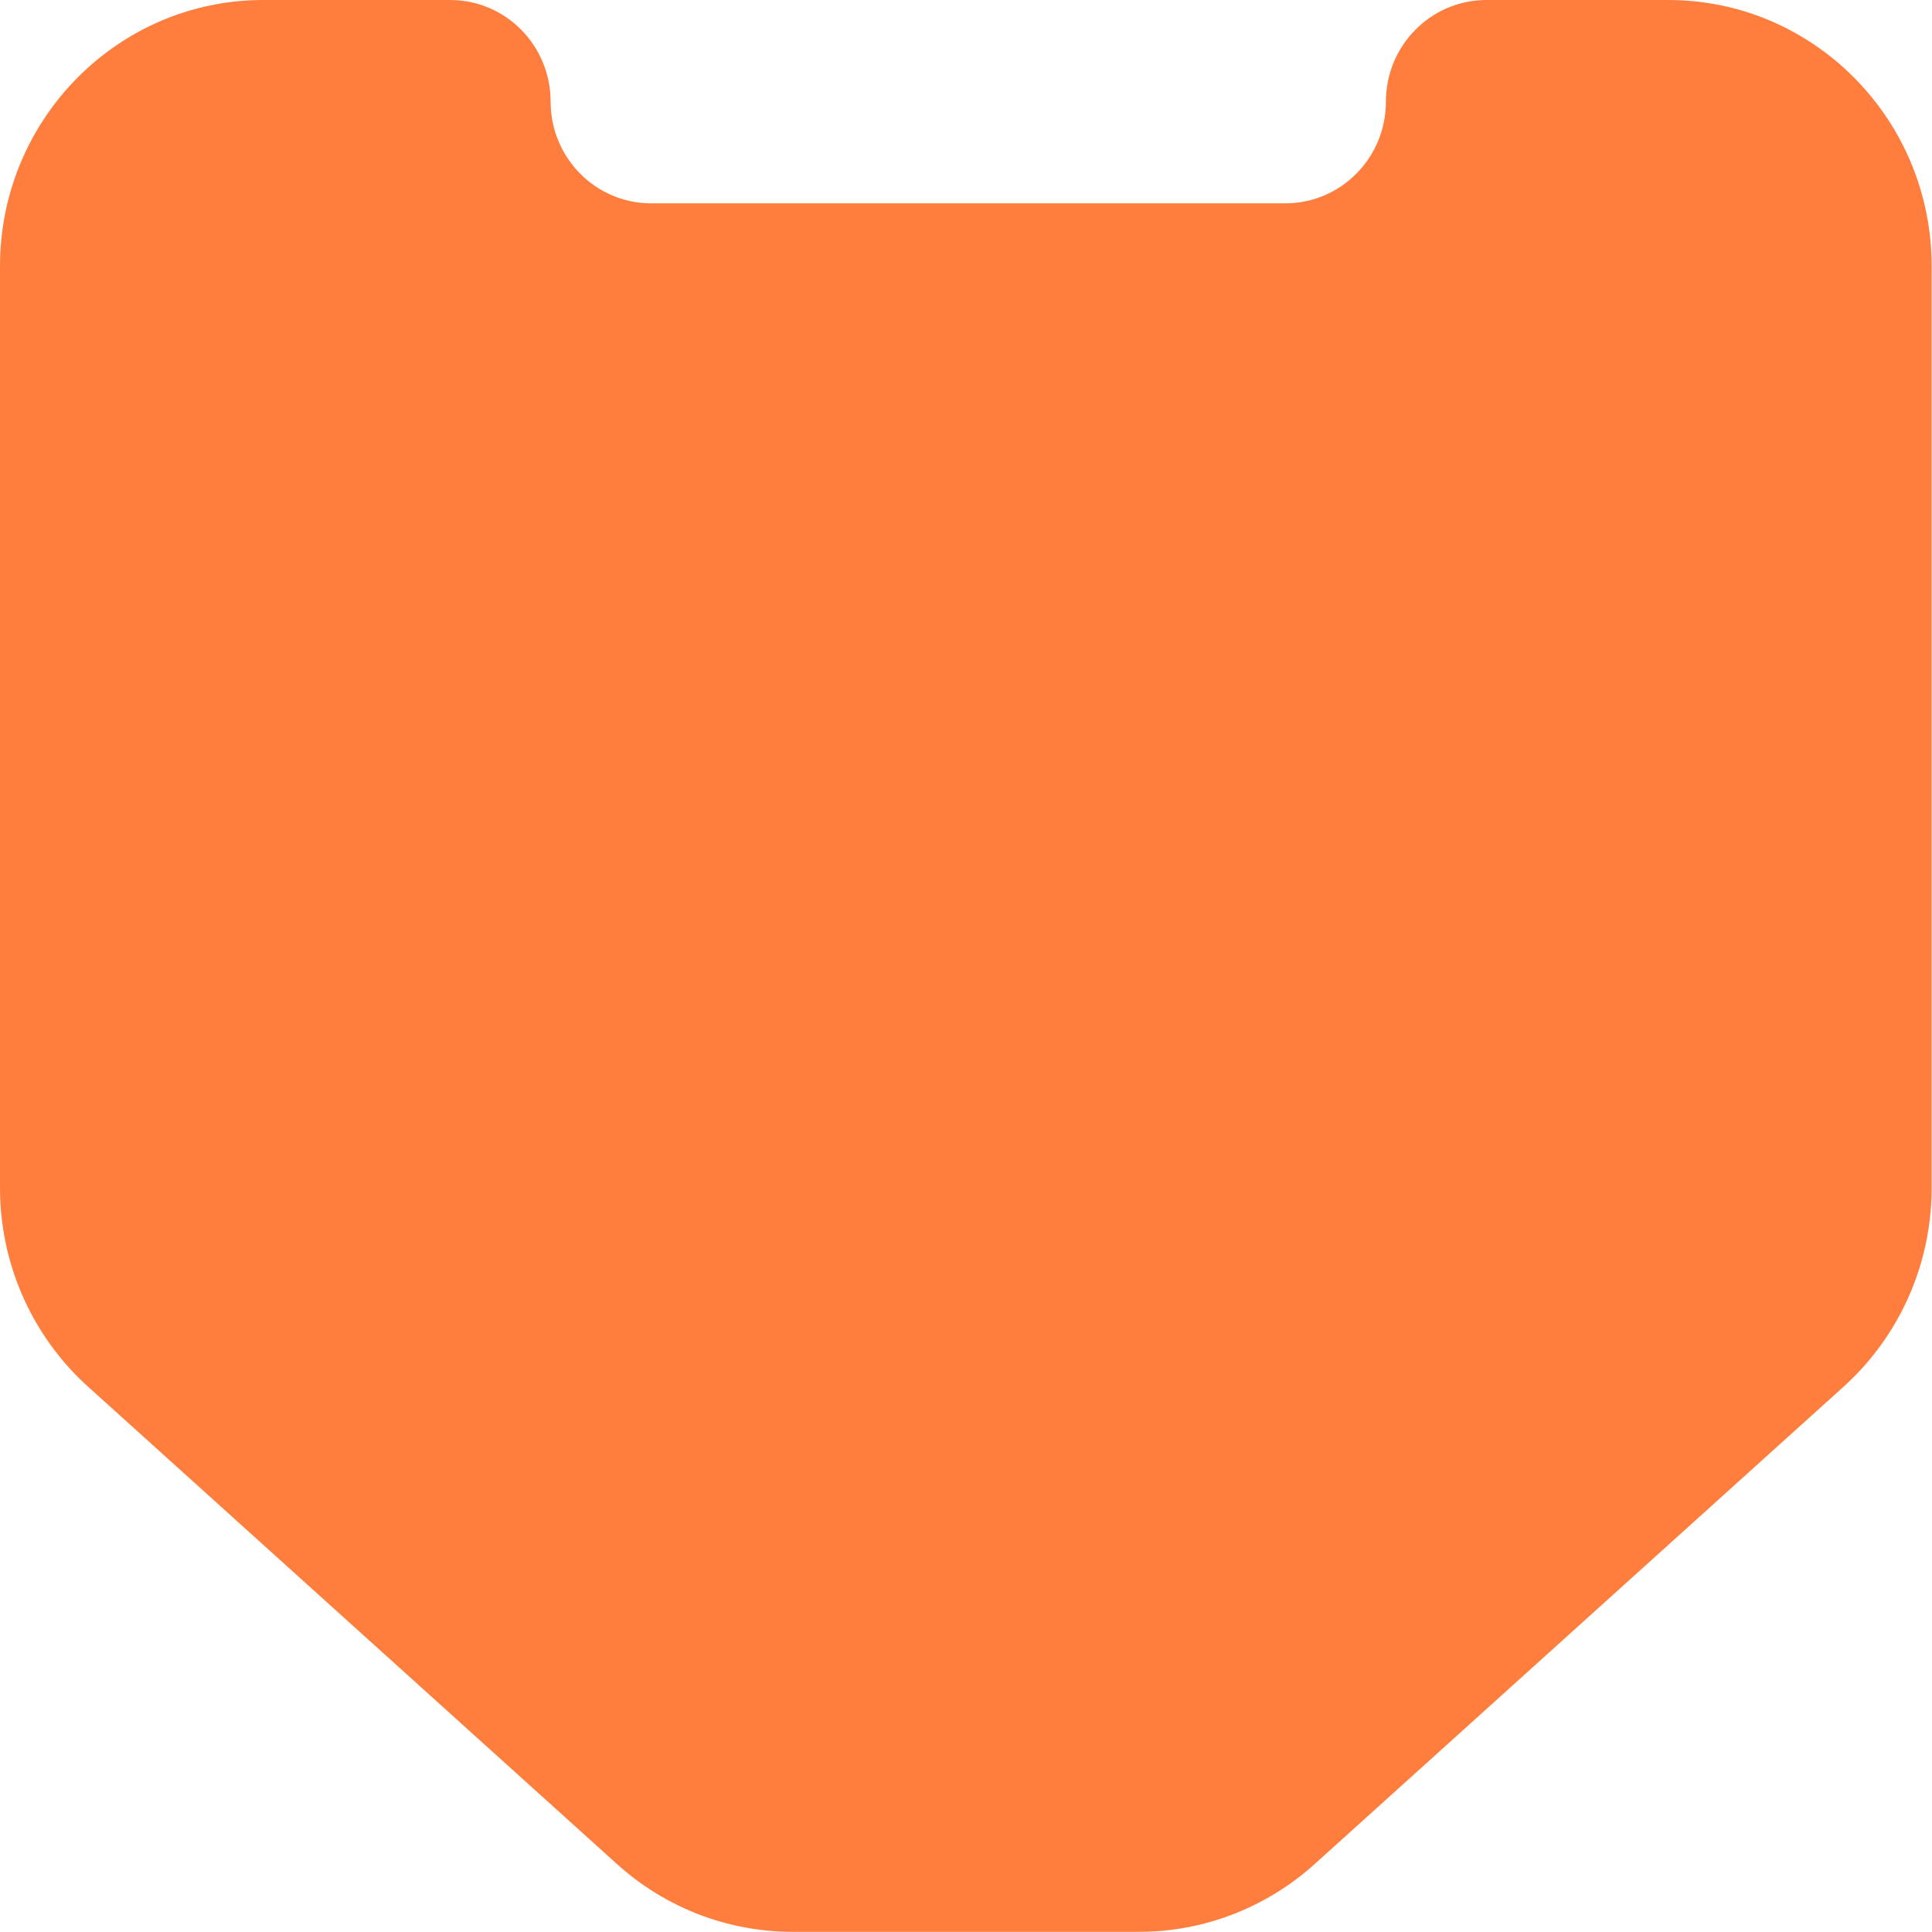 <svg width="100" height="100" viewBox="0 0 100 100" fill="none" xmlns="http://www.w3.org/2000/svg">
<g clip-path="url(#clip0_531_110)">
<path d="M86.362 0H76.943C74.064 0 71.734 2.357 71.734 5.263C71.734 8.168 69.404 10.525 66.526 10.525H33.708C30.829 10.525 28.5 8.168 28.5 5.263C28.5 2.357 26.178 0 23.3 0H13.629C6.108 0 0 6.171 0 13.782V61.488C0 65.419 1.655 69.153 4.552 71.77L31.945 96.492C34.446 98.749 37.675 99.991 41.022 99.991H58.96C62.307 99.991 65.536 98.741 68.037 96.492L95.43 71.77C98.327 69.153 99.982 65.41 99.982 61.488V13.782C99.982 6.171 93.874 0 86.344 0H86.362Z" fill="#FF7E3D"/>
</g>
<defs>
<clipPath id="clip0_531_110">
<rect width="100" height="100" fill="white"/>
</clipPath>
</defs>
</svg>
